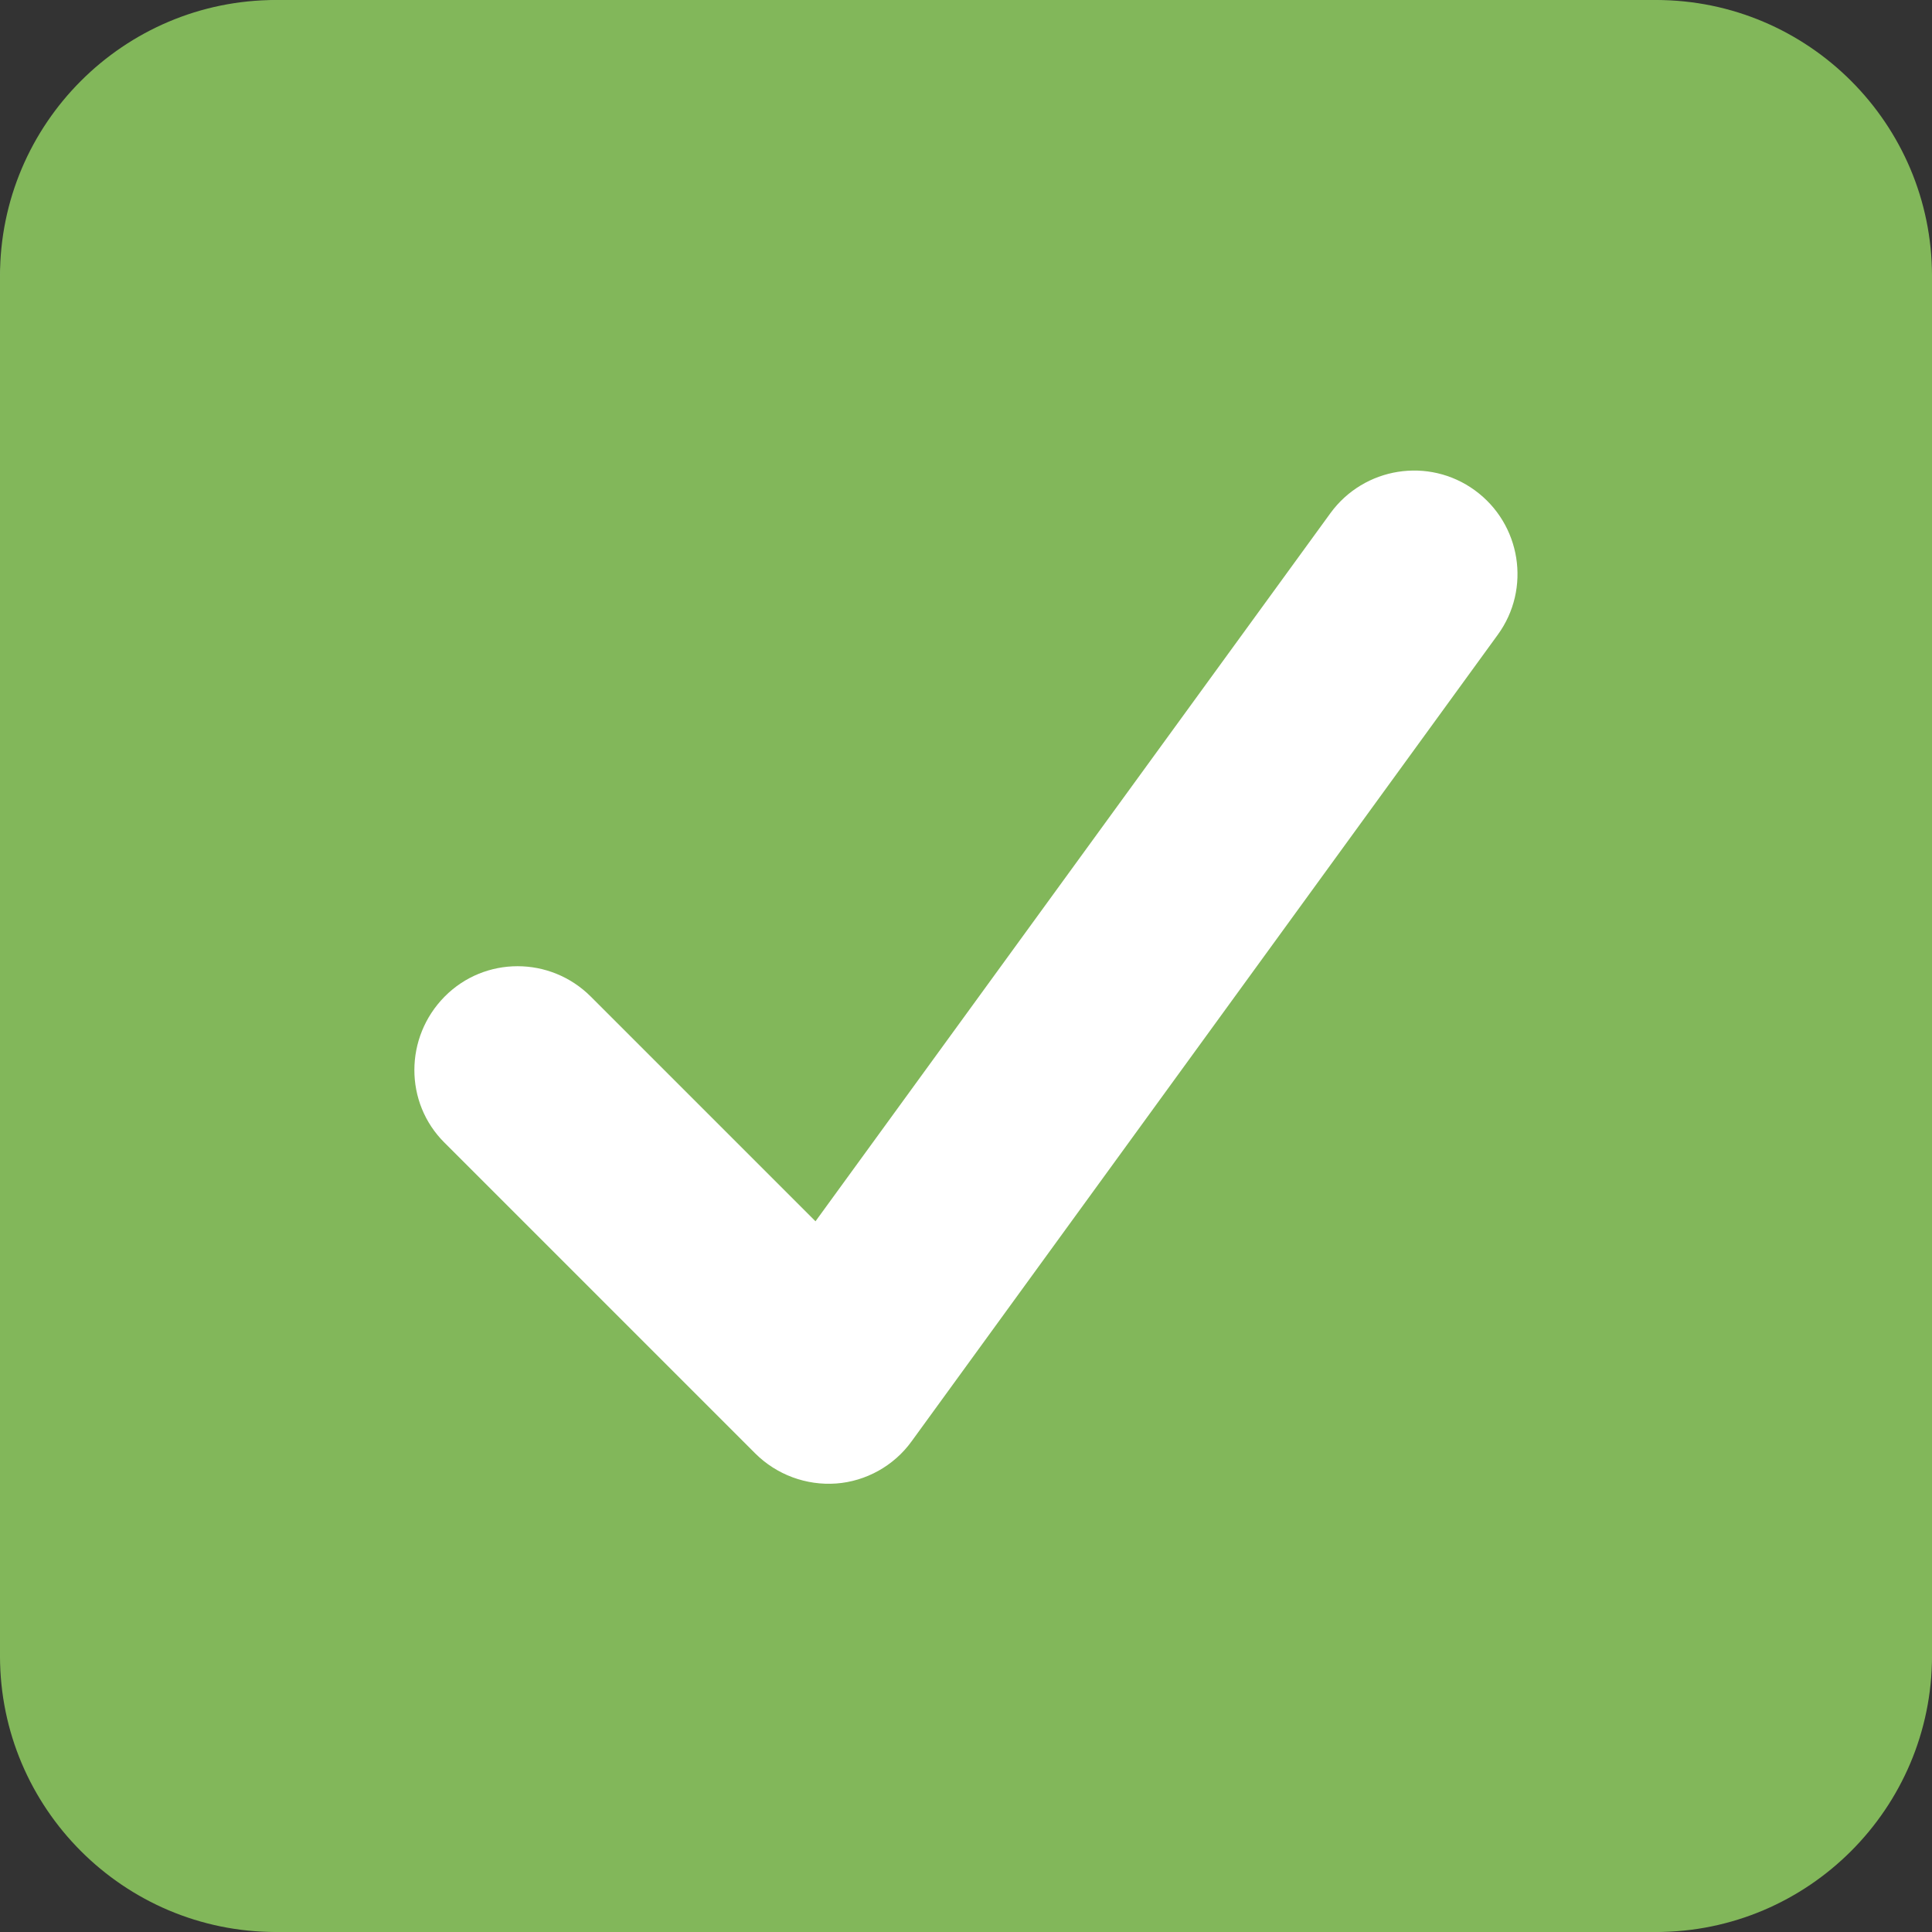 <svg width="448" height="448" viewBox="0 0 448 448" fill="none" xmlns="http://www.w3.org/2000/svg">
<rect x="0" y="0" width="448" height="448" fill="#333333" stroke="none"/>
<rect width="448" height="448" rx="67" fill="white"/>
<path d="M384 0C419.3 0 448 28.7 448 64V384C448 419.3 419.3 448 384 448H64C28.7 448 0 419.3 0 384V64C0 28.7 28.7 0 64 0H384ZM342 113.7C331.3 105.9 316.3 108.3 308.5 119L189.1 283.2L137 231.1C127.6 221.7 112.4 221.7 103.1 231.1C93.8 240.5 93.7 255.7 103.1 265L175.1 337C180.1 342 187 344.5 193.9 344C200.8 343.5 207.3 339.9 211.4 334.2L347.3 147.2C355.1 136.5 352.7 121.5 342 113.7Z" fill="#82B75A"/>
</svg>

